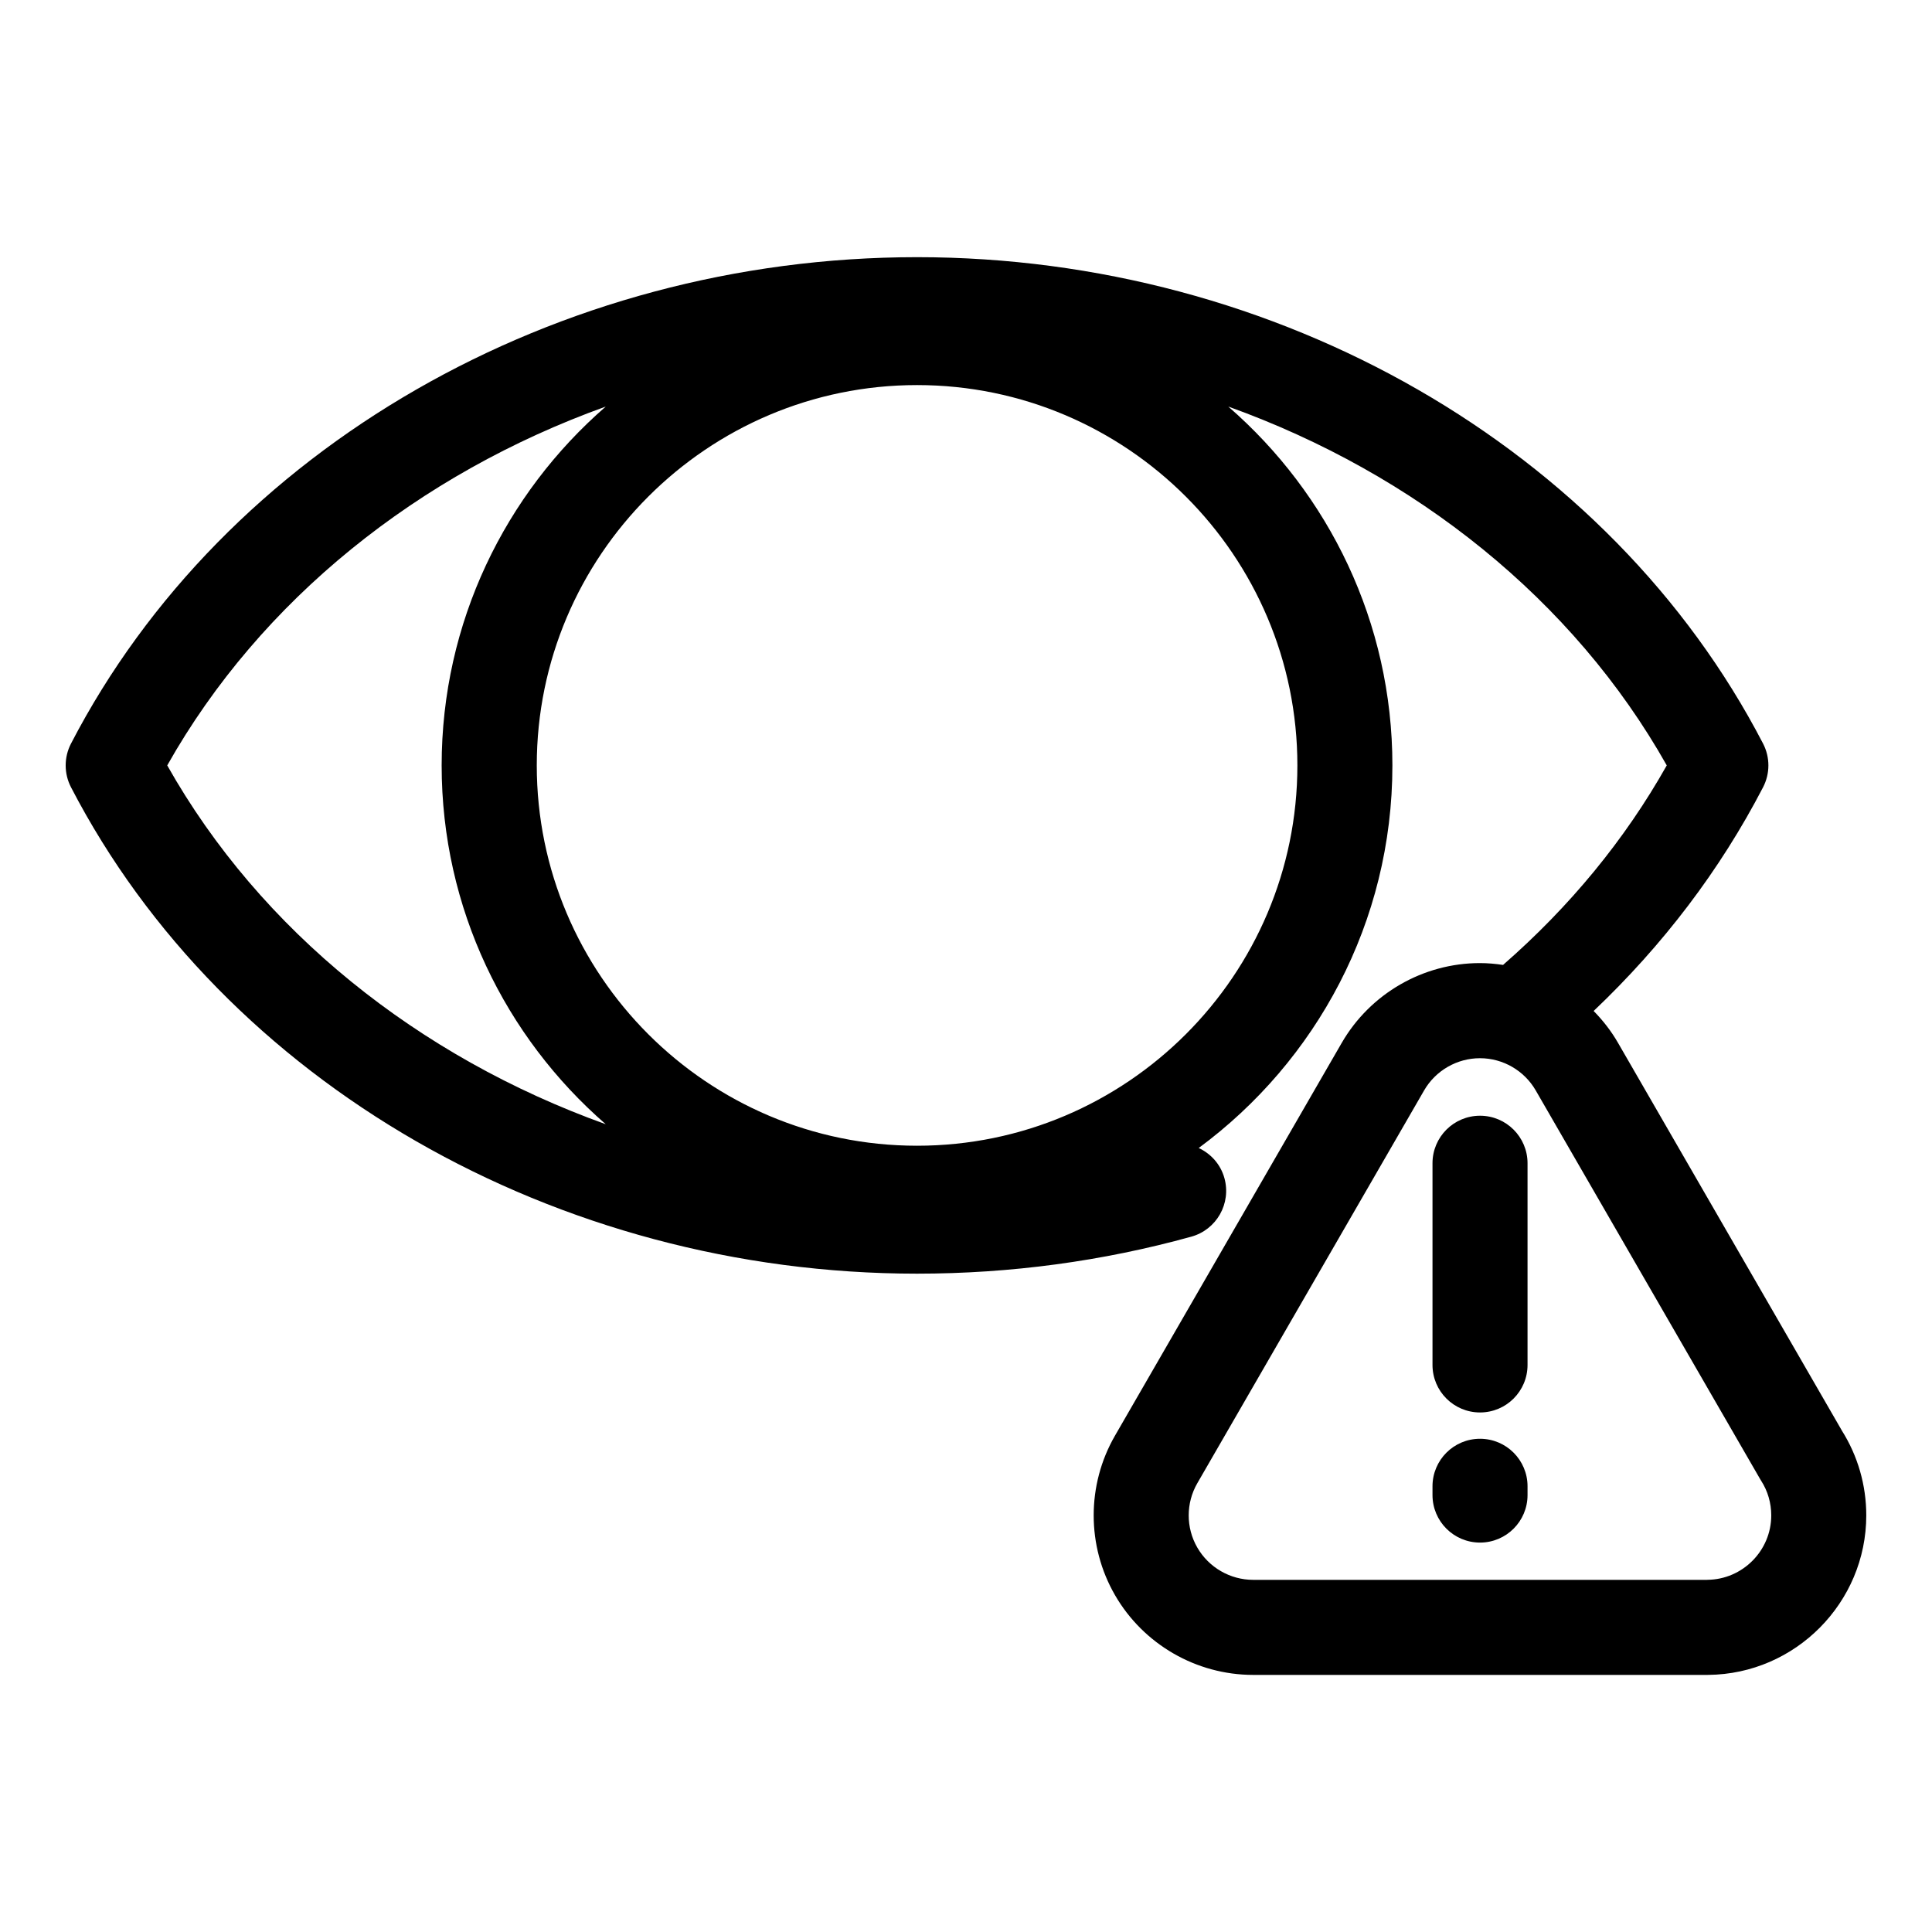 <?xml version="1.0" encoding="UTF-8"?>
<!-- Uploaded to: SVG Repo, www.svgrepo.com, Generator: SVG Repo Mixer Tools -->
<svg fill="#000000" width="800px" height="800px" version="1.1" viewBox="144 144 512 512" xmlns="http://www.w3.org/2000/svg">
 <path d="m632.07 523.04-59.266-102.65c-1.797-3.129-3.996-5.949-6.473-8.469 18.402-17.477 33.504-37.332 44.891-59.277 1.891-3.637 1.891-7.965 0-11.602-40.621-78.301-128.62-128.89-224.2-128.89-95.578 0-183.58 50.594-224.2 128.89-1.891 3.637-1.891 7.965 0 11.602 40.617 78.301 128.62 128.89 224.2 128.89 24.781 0 49.227-3.305 72.699-9.809 6.699-1.863 10.621-8.801 8.762-15.508-1.02-3.684-3.602-6.481-6.812-7.984 31.109-22.965 51.328-59.859 51.328-101.4 0-37.934-16.883-71.973-43.492-95.09 49.594 17.82 91.477 51.223 116.2 95.094-11.082 19.688-25.676 37.414-43.379 52.875-2.019-0.297-4.07-0.484-6.141-0.484-15.039 0-29.074 8.098-36.613 21.141l-60.09 104.09c-7.531 13.039-7.531 29.234 0 42.266 7.527 13.039 21.555 21.141 36.613 21.141h120.21c0.105 0 0.258 0 0.406-0.004 23.09-0.215 41.867-19.16 41.867-42.266 0-8.016-2.25-15.809-6.519-22.555zm-443.75-176.2c24.727-43.871 66.625-77.281 116.21-95.094-26.609 23.113-43.488 57.164-43.488 95.094 0 37.934 16.879 71.973 43.488 95.094-49.59-17.812-91.48-51.223-116.21-95.094zm299.5 0c0 55.574-45.219 100.79-100.79 100.79-55.57 0-100.78-45.211-100.78-100.79 0-55.574 45.211-100.79 100.78-100.79 55.574 0 100.79 45.211 100.79 100.79zm108.65 215.83c-0.09 0-0.168 0-0.258 0.004h-120.11c-6.082 0-11.75-3.269-14.801-8.551-3.043-5.262-3.039-11.801 0.004-17.062l60.094-104.08c3.043-5.273 8.715-8.543 14.801-8.543 6.086 0 11.742 3.266 14.785 8.539l59.414 102.9c0.105 0.176 0.207 0.348 0.316 0.523 1.762 2.731 2.684 5.914 2.684 9.195 0.004 9.336-7.59 16.988-16.93 17.07zm-60.25-122.99c-6.957 0-12.594 5.637-12.594 12.594v53.449c0 6.961 5.637 12.594 12.594 12.594 6.957 0 12.594-5.633 12.594-12.594v-53.445c0-6.957-5.637-12.598-12.594-12.598zm0 85.609c-6.957 0-12.594 5.637-12.594 12.594v2.324c0 6.957 5.637 12.594 12.594 12.594 6.957 0 12.594-5.637 12.594-12.594v-2.324c0-6.957-5.637-12.594-12.594-12.594z"/>
</svg>